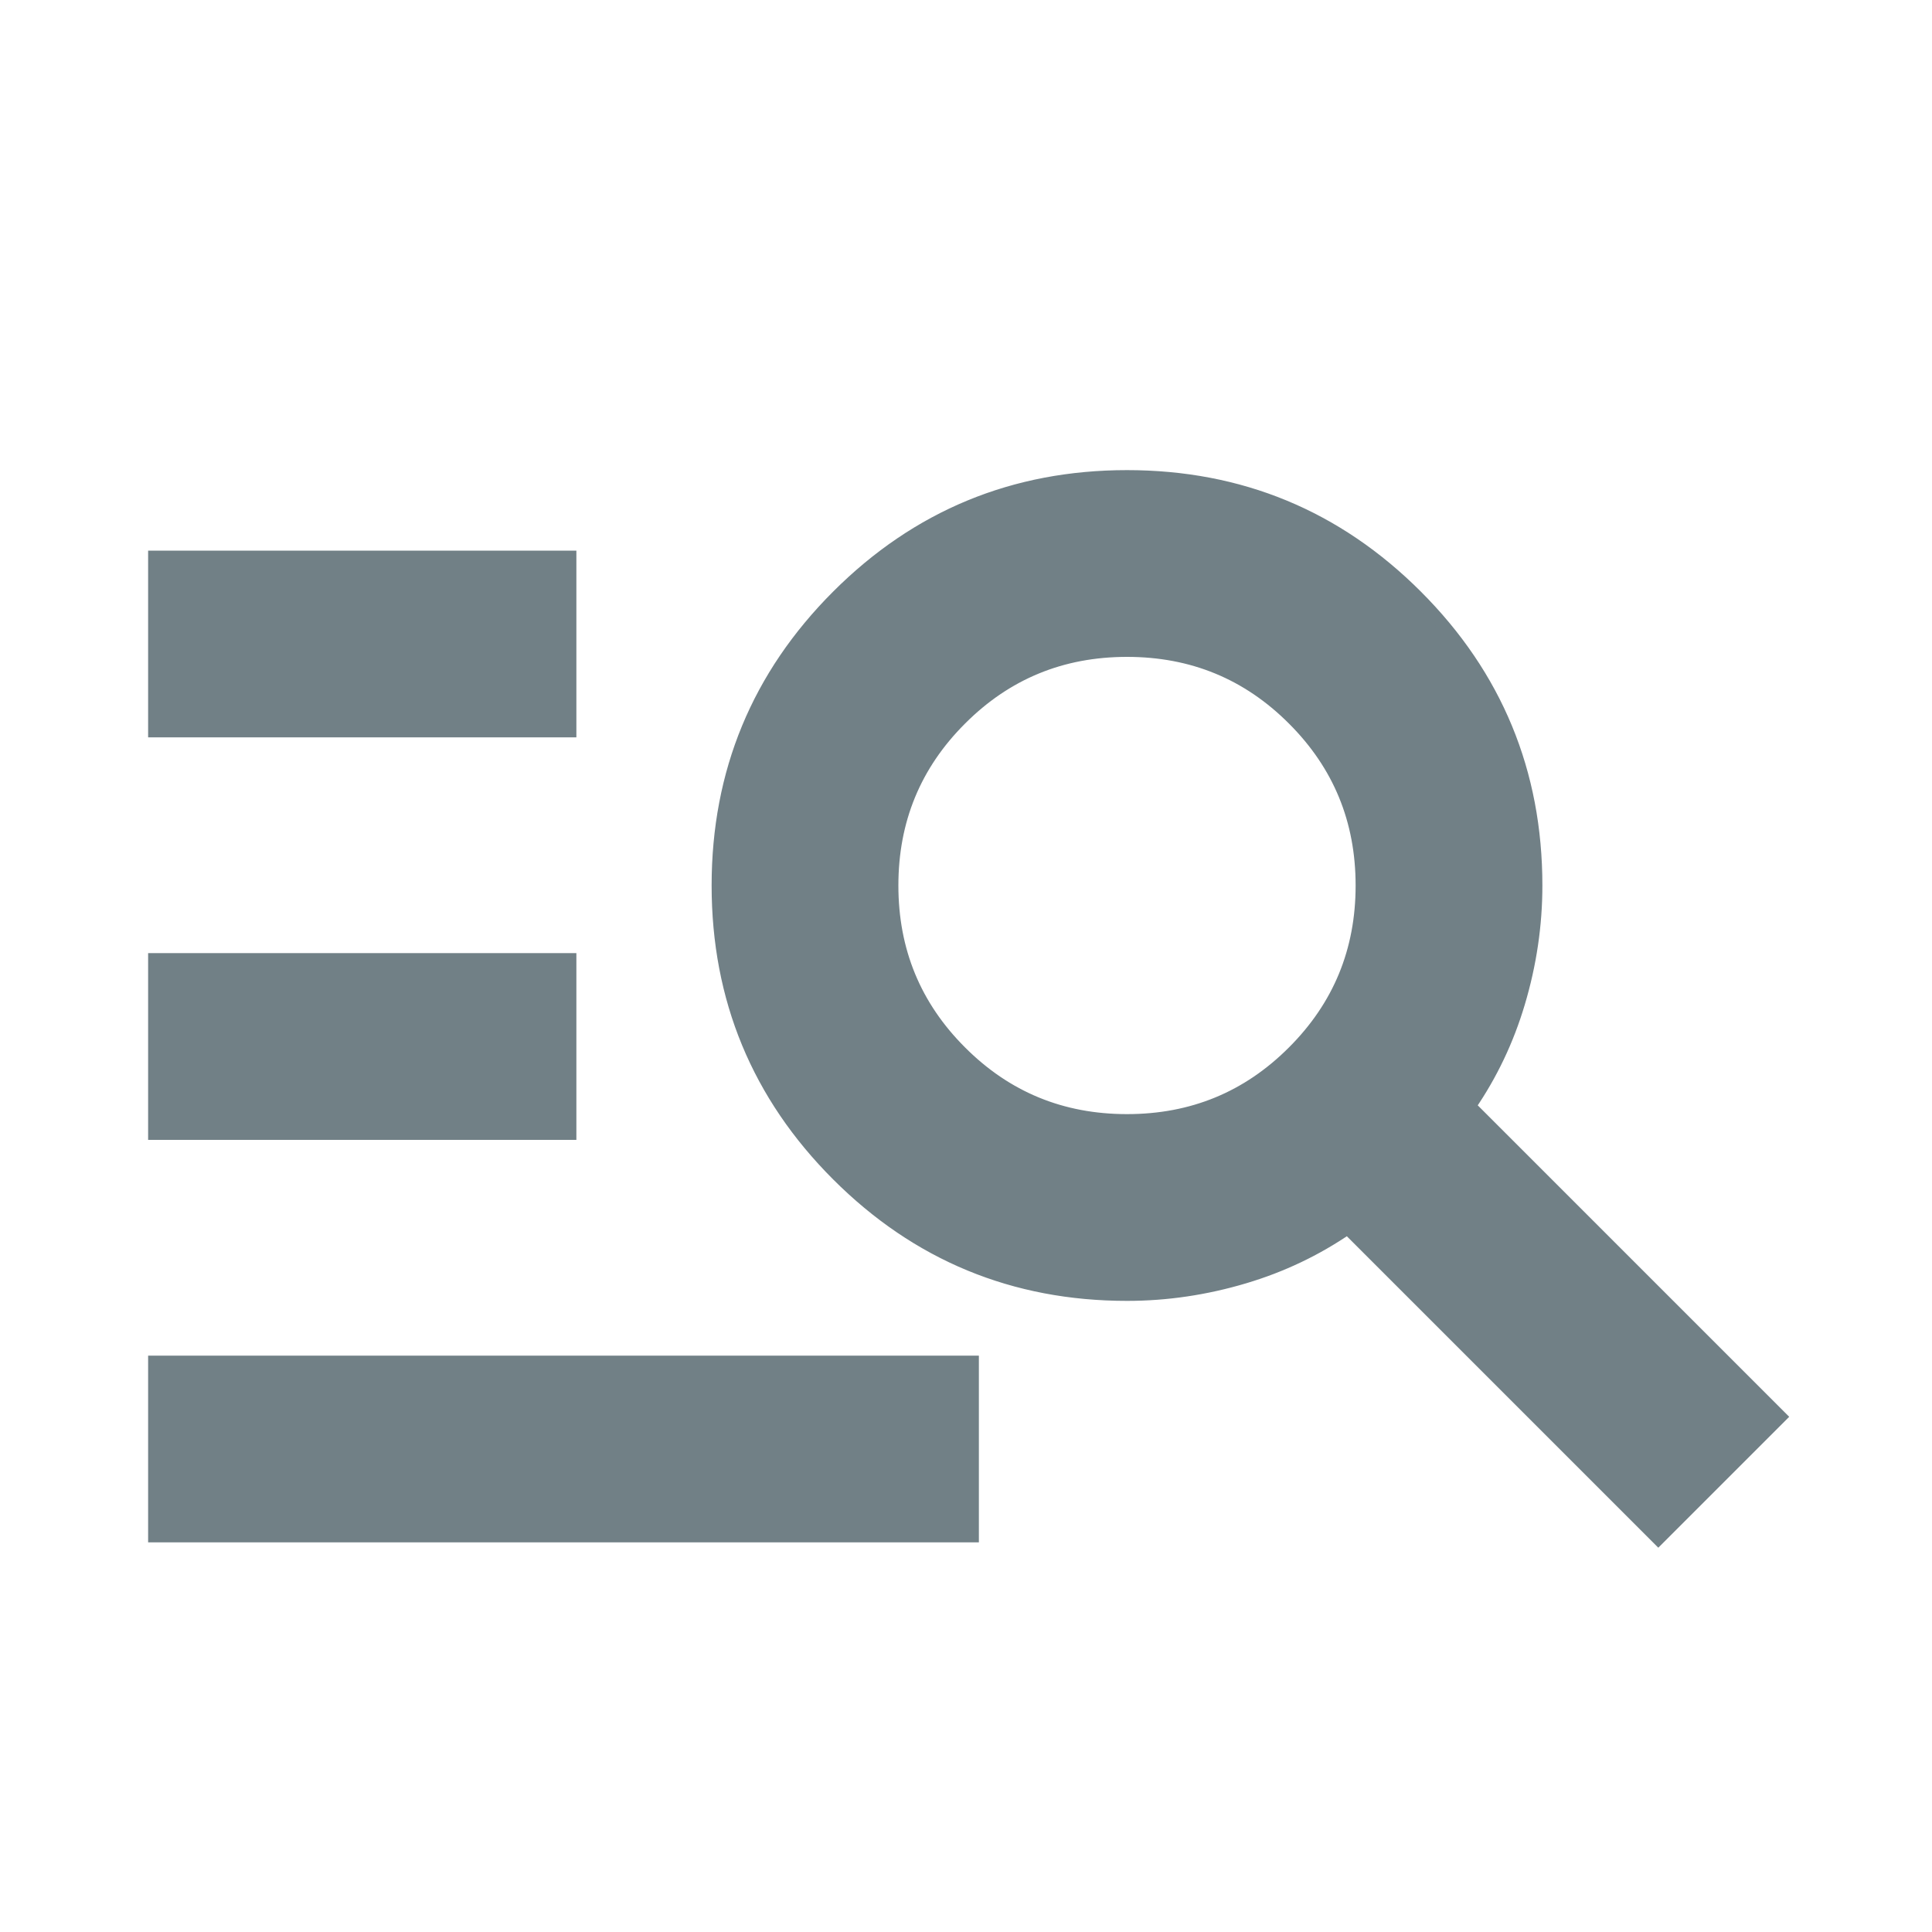 <?xml version="1.0" encoding="UTF-8"?>
<svg xmlns="http://www.w3.org/2000/svg" width="45" height="45" viewBox="0 0 45 45" fill="none">
  <path d="M3.6 35.625V35.775H3.75H22.5H22.65V35.625V31.875V31.725H22.5H3.75H3.6V31.875V35.625ZM3.6 26.25V26.4H3.75H13.125H13.275V26.25V22.5V22.35H13.125H3.75H3.6V22.5V26.25ZM3.6 16.875V17.025H3.75H13.125H13.275V16.875V13.125V12.975H13.125H3.75H3.6V13.125V16.875ZM38.519 35.731L38.625 35.837L38.731 35.731L41.356 33.106L41.462 33L41.356 32.894L34.226 25.764C34.731 25.029 35.112 24.228 35.37 23.363C35.64 22.459 35.775 21.546 35.775 20.625C35.775 17.992 34.845 15.742 32.989 13.886C31.133 12.03 28.883 11.1 26.25 11.1C23.617 11.1 21.367 12.03 19.511 13.886C17.655 15.742 16.725 17.992 16.725 20.625C16.725 23.258 17.655 25.508 19.511 27.364C21.367 29.22 23.617 30.15 26.25 30.15C27.171 30.15 28.084 30.015 28.988 29.745C29.853 29.487 30.654 29.106 31.389 28.601L38.519 35.731ZM30.128 24.503C29.063 25.569 27.773 26.1 26.25 26.1C24.727 26.1 23.437 25.569 22.372 24.503C21.306 23.438 20.775 22.148 20.775 20.625C20.775 19.102 21.306 17.812 22.372 16.747C23.437 15.681 24.727 15.15 26.25 15.15C27.773 15.15 29.063 15.681 30.128 16.747C31.194 17.812 31.725 19.102 31.725 20.625C31.725 22.148 31.194 23.438 30.128 24.503Z" fill="#718086" stroke="#718086" stroke-width="0.3"></path>
</svg>
